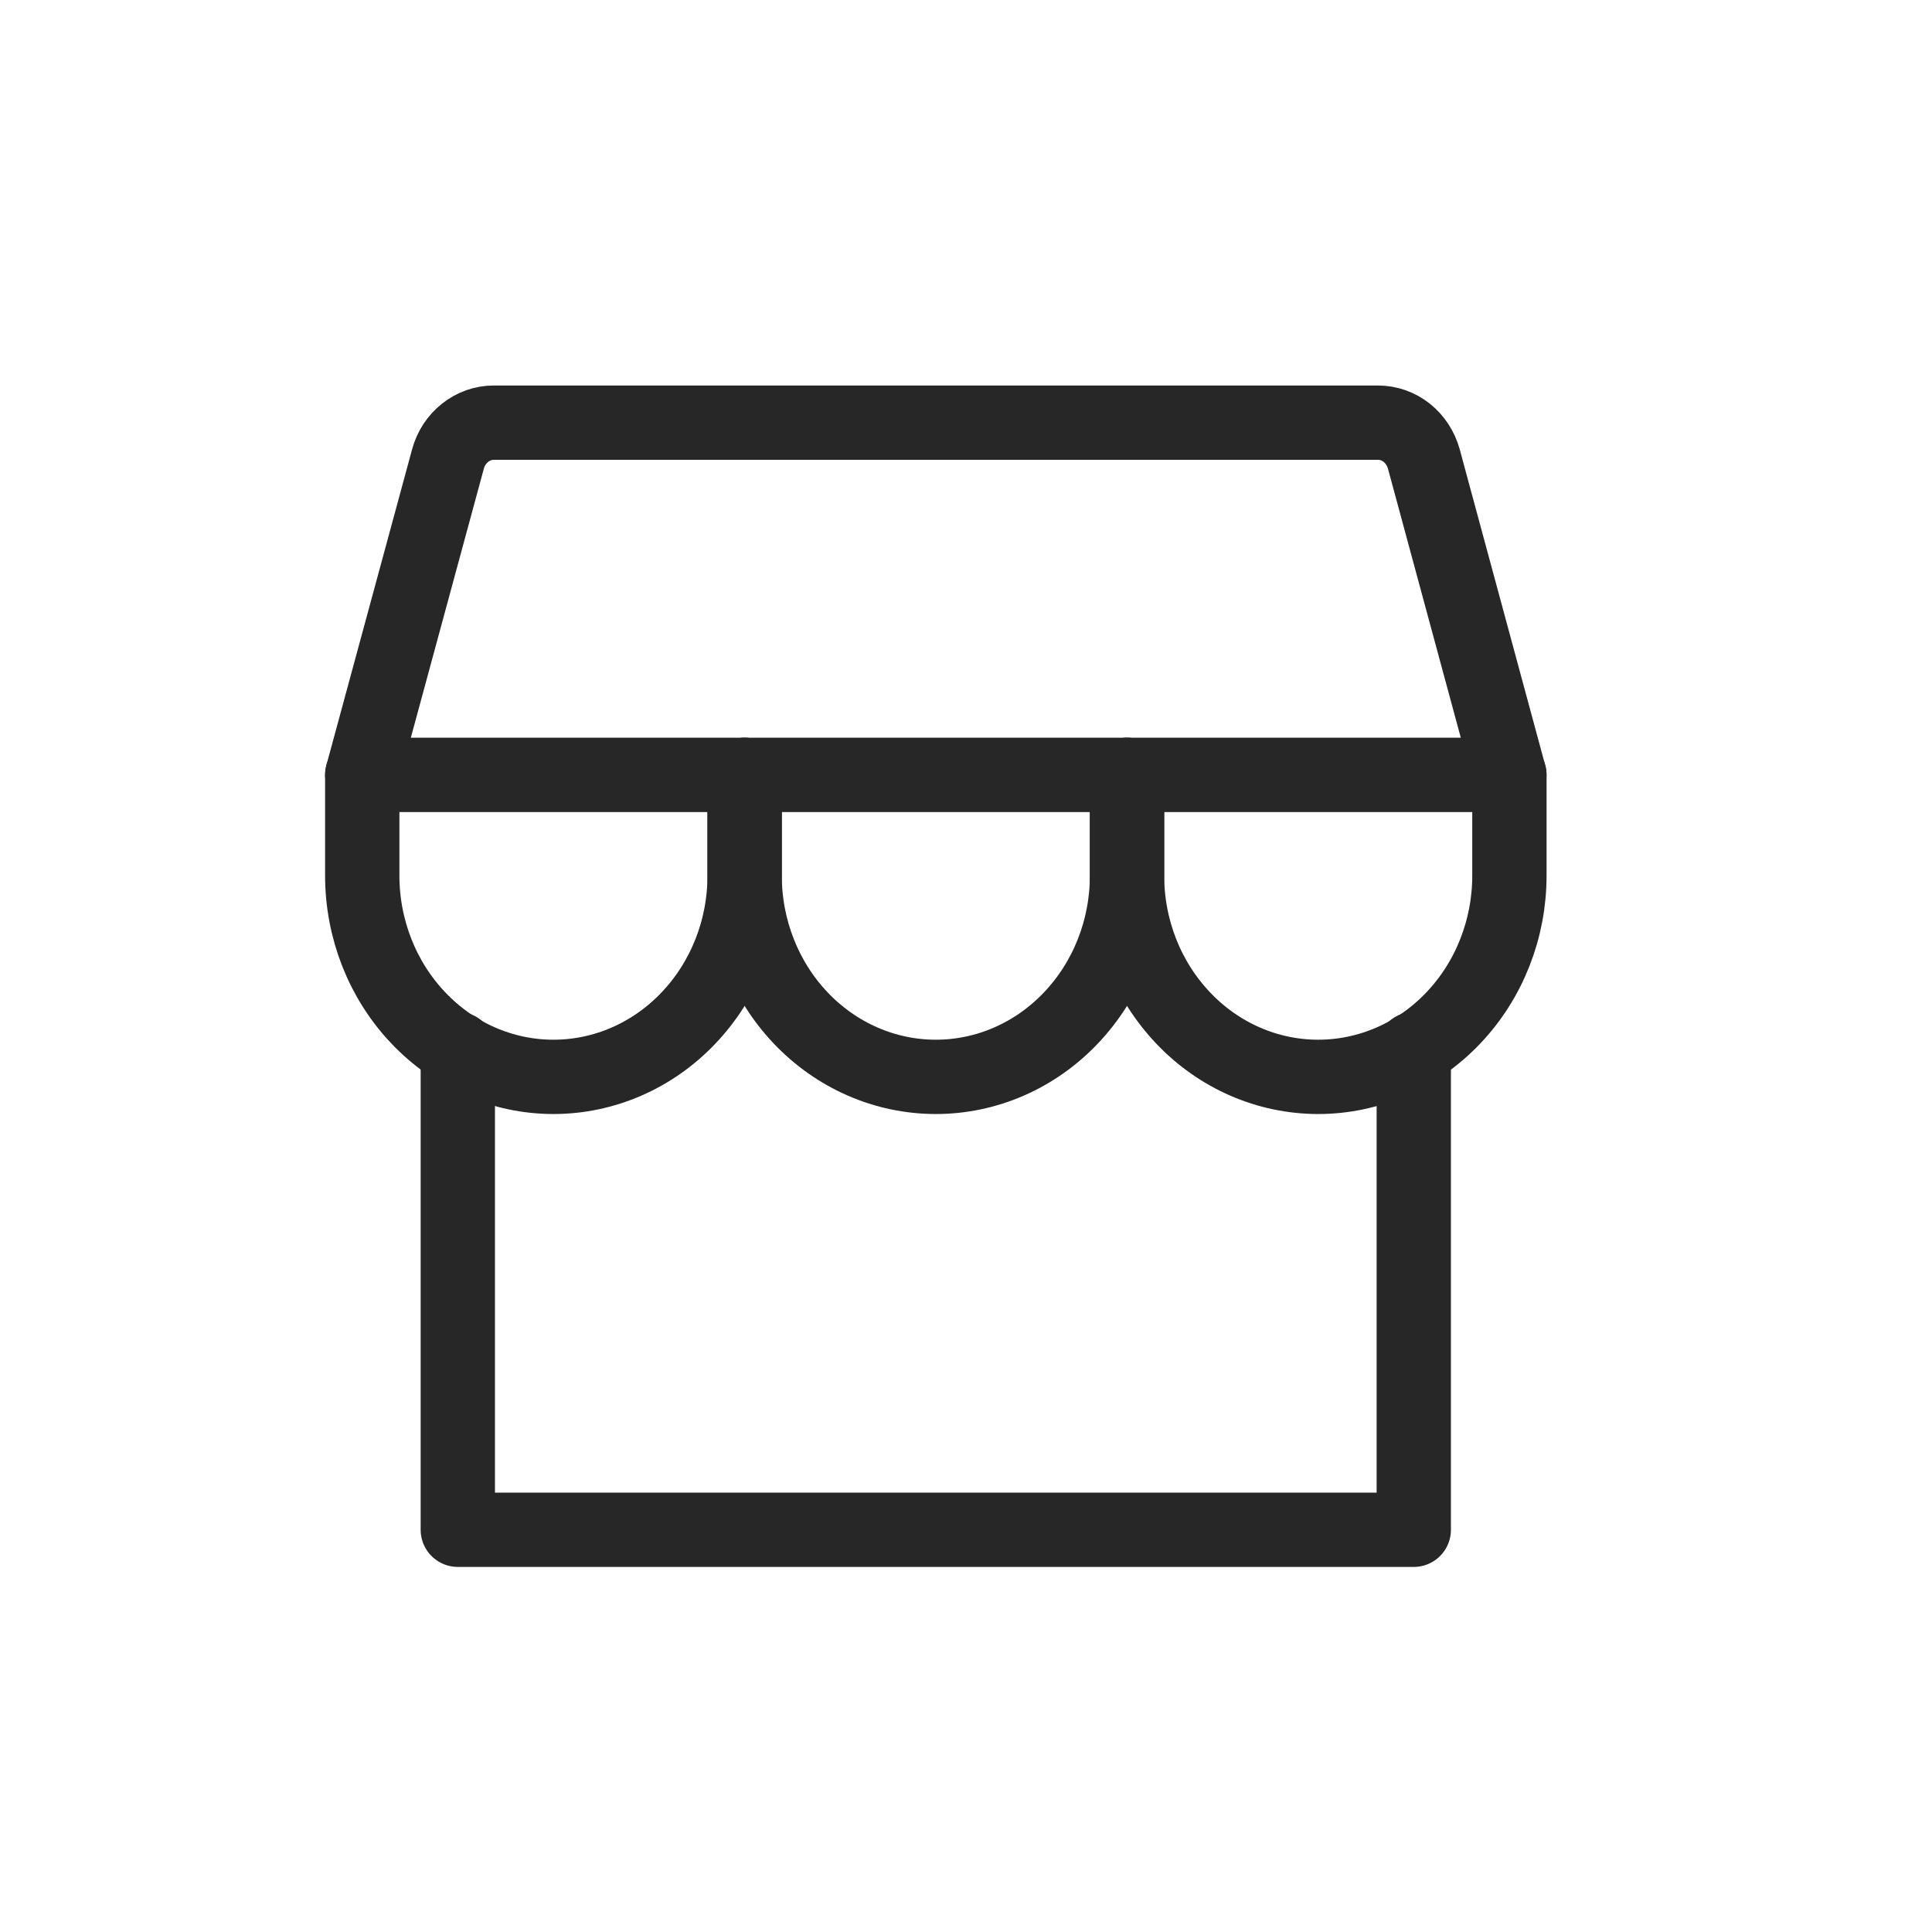 <svg width="26" height="26" viewBox="0 0 26 26" fill="none" xmlns="http://www.w3.org/2000/svg">
<path d="M6.161 14.118V20.587H19.026V14.118" stroke="#272727" stroke-linecap="round" stroke-linejoin="round"/>
<path d="M6.644 5.688H18.544C18.683 5.688 18.819 5.735 18.931 5.824C19.042 5.913 19.123 6.037 19.162 6.179L20.312 10.428H4.875L6.028 6.179C6.066 6.037 6.147 5.913 6.258 5.825C6.369 5.736 6.505 5.688 6.644 5.688Z" stroke="#272727" stroke-linecap="round" stroke-linejoin="round"/>
<path d="M10.021 10.428V11.783C10.021 12.501 9.75 13.19 9.267 13.698C8.785 14.207 8.13 14.492 7.448 14.492C6.766 14.492 6.111 14.207 5.629 13.698C5.146 13.19 4.875 12.501 4.875 11.783V10.428" stroke="#272727" stroke-linecap="round" stroke-linejoin="round"/>
<path d="M15.167 10.428V11.783C15.167 12.501 14.896 13.19 14.413 13.698C13.931 14.207 13.276 14.492 12.594 14.492C11.911 14.492 11.257 14.207 10.774 13.698C10.292 13.19 10.021 12.501 10.021 11.783V10.428" stroke="#272727" stroke-linecap="round" stroke-linejoin="round"/>
<path d="M20.313 10.428V11.783C20.313 12.501 20.042 13.19 19.559 13.698C19.077 14.207 18.422 14.492 17.74 14.492C17.057 14.492 16.403 14.207 15.921 13.698C15.438 13.19 15.167 12.501 15.167 11.783V10.428" stroke="#272727" stroke-linecap="round" stroke-linejoin="round"/>
</svg>
